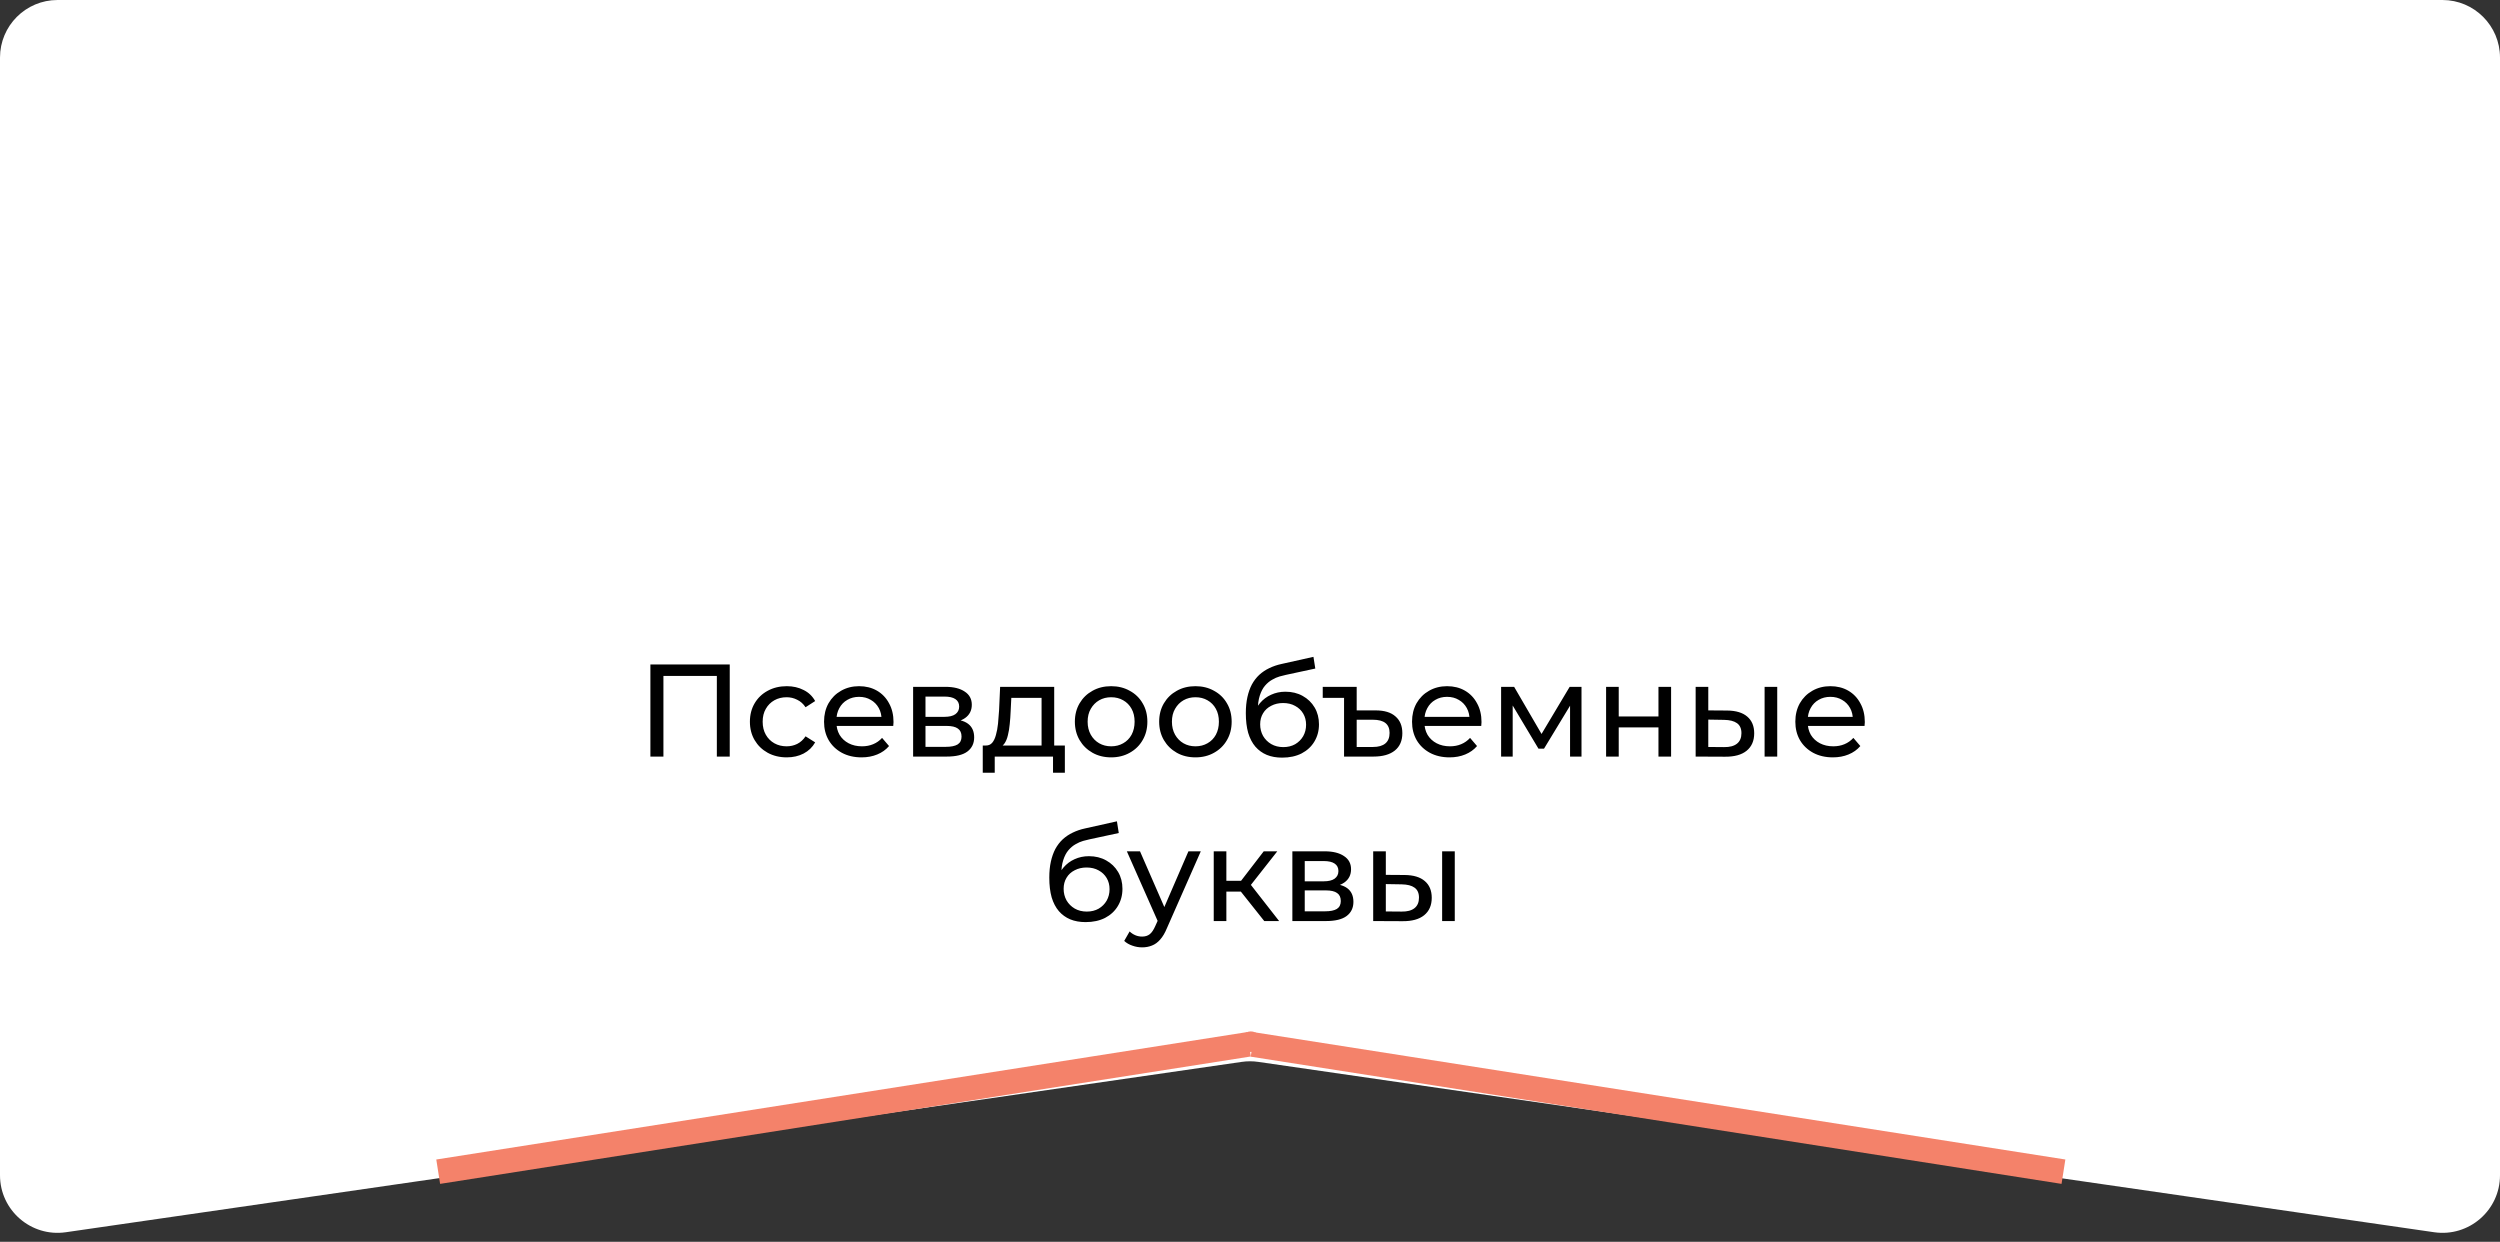 <?xml version="1.0" encoding="UTF-8"?> <svg xmlns="http://www.w3.org/2000/svg" width="304" height="151" viewBox="0 0 304 151" fill="none"><rect x="0" y="0" width="304" height="151" fill="#333333" stroke="none"/> <path d="M0 7C0 3.134 3.134 0 7 0H297C300.866 0 304 3.134 304 7V142.913C304 147.178 300.218 150.452 295.996 149.84L153.004 129.125C152.338 129.028 151.662 129.028 150.996 129.125L8.004 149.84C3.782 150.452 0 147.178 0 142.913V7Z" fill="white"></path> <line x1="53.284" y1="142.477" x2="151.867" y2="126.986" stroke="#F4826A" stroke-width="3"></line> <line y1="-1.5" x2="99.793" y2="-1.5" transform="matrix(-0.988 -0.155 -0.155 0.988 250.683 143.959)" stroke="#F4826A" stroke-width="3"></line> <circle cx="152.1" cy="126.67" r="1.25" fill="#F4826A"></circle> <path d="M79.088 92V80.8H88.736V92H87.168V81.776L87.552 82.192H80.272L80.672 81.776V92H79.088ZM95.668 92.096C94.804 92.096 94.031 91.909 93.348 91.536C92.676 91.163 92.148 90.651 91.764 90C91.38 89.349 91.188 88.603 91.188 87.76C91.188 86.917 91.38 86.171 91.764 85.52C92.148 84.869 92.676 84.363 93.348 84C94.031 83.627 94.804 83.44 95.668 83.44C96.436 83.44 97.119 83.595 97.716 83.904C98.324 84.203 98.794 84.651 99.124 85.248L97.956 86C97.679 85.584 97.338 85.28 96.932 85.088C96.538 84.885 96.111 84.784 95.652 84.784C95.098 84.784 94.602 84.907 94.164 85.152C93.727 85.397 93.38 85.744 93.124 86.192C92.868 86.629 92.74 87.152 92.74 87.76C92.74 88.368 92.868 88.896 93.124 89.344C93.38 89.792 93.727 90.139 94.164 90.384C94.602 90.629 95.098 90.752 95.652 90.752C96.111 90.752 96.538 90.656 96.932 90.464C97.338 90.261 97.679 89.952 97.956 89.536L99.124 90.272C98.794 90.859 98.324 91.312 97.716 91.632C97.119 91.941 96.436 92.096 95.668 92.096ZM104.764 92.096C103.857 92.096 103.057 91.909 102.364 91.536C101.681 91.163 101.148 90.651 100.764 90C100.391 89.349 100.204 88.603 100.204 87.76C100.204 86.917 100.385 86.171 100.748 85.52C101.121 84.869 101.628 84.363 102.268 84C102.919 83.627 103.649 83.44 104.46 83.44C105.281 83.44 106.007 83.621 106.636 83.984C107.265 84.347 107.756 84.859 108.108 85.52C108.471 86.171 108.652 86.933 108.652 87.808C108.652 87.872 108.647 87.947 108.636 88.032C108.636 88.117 108.631 88.197 108.62 88.272H101.404V87.168H107.82L107.196 87.552C107.207 87.008 107.095 86.523 106.86 86.096C106.625 85.669 106.3 85.339 105.884 85.104C105.479 84.859 105.004 84.736 104.46 84.736C103.927 84.736 103.452 84.859 103.036 85.104C102.62 85.339 102.295 85.675 102.06 86.112C101.825 86.539 101.708 87.029 101.708 87.584V87.84C101.708 88.405 101.836 88.912 102.092 89.36C102.359 89.797 102.727 90.139 103.196 90.384C103.665 90.629 104.204 90.752 104.812 90.752C105.313 90.752 105.767 90.667 106.172 90.496C106.588 90.325 106.951 90.069 107.26 89.728L108.108 90.72C107.724 91.168 107.244 91.509 106.668 91.744C106.103 91.979 105.468 92.096 104.764 92.096ZM111.035 92V83.52H114.971C115.963 83.52 116.742 83.712 117.307 84.096C117.883 84.469 118.171 85.003 118.171 85.696C118.171 86.389 117.899 86.928 117.355 87.312C116.822 87.685 116.112 87.872 115.227 87.872L115.467 87.456C116.48 87.456 117.232 87.643 117.723 88.016C118.214 88.389 118.459 88.939 118.459 89.664C118.459 90.4 118.182 90.976 117.627 91.392C117.083 91.797 116.246 92 115.115 92H111.035ZM112.539 90.816H115.003C115.643 90.816 116.123 90.72 116.443 90.528C116.763 90.325 116.923 90.005 116.923 89.568C116.923 89.12 116.774 88.795 116.475 88.592C116.187 88.379 115.728 88.272 115.099 88.272H112.539V90.816ZM112.539 87.168H114.843C115.43 87.168 115.872 87.061 116.171 86.848C116.48 86.624 116.635 86.315 116.635 85.92C116.635 85.515 116.48 85.211 116.171 85.008C115.872 84.805 115.43 84.704 114.843 84.704H112.539V87.168ZM126.655 91.28V84.864H122.975L122.895 86.496C122.874 87.029 122.836 87.547 122.783 88.048C122.74 88.539 122.666 88.992 122.559 89.408C122.463 89.824 122.319 90.165 122.127 90.432C121.935 90.699 121.679 90.864 121.359 90.928L119.839 90.656C120.17 90.667 120.436 90.56 120.639 90.336C120.842 90.101 120.996 89.781 121.103 89.376C121.22 88.971 121.306 88.512 121.359 88C121.412 87.477 121.455 86.939 121.487 86.384L121.615 83.52H128.191V91.28H126.655ZM119.503 93.968V90.656H129.487V93.968H128.047V92H120.959V93.968H119.503ZM135.12 92.096C134.267 92.096 133.509 91.909 132.848 91.536C132.187 91.163 131.664 90.651 131.28 90C130.896 89.339 130.704 88.592 130.704 87.76C130.704 86.917 130.896 86.171 131.28 85.52C131.664 84.869 132.187 84.363 132.848 84C133.509 83.627 134.267 83.44 135.12 83.44C135.963 83.44 136.715 83.627 137.376 84C138.048 84.363 138.571 84.869 138.944 85.52C139.328 86.16 139.52 86.907 139.52 87.76C139.52 88.603 139.328 89.349 138.944 90C138.571 90.651 138.048 91.163 137.376 91.536C136.715 91.909 135.963 92.096 135.12 92.096ZM135.12 90.752C135.664 90.752 136.149 90.629 136.576 90.384C137.013 90.139 137.355 89.792 137.6 89.344C137.845 88.885 137.968 88.357 137.968 87.76C137.968 87.152 137.845 86.629 137.6 86.192C137.355 85.744 137.013 85.397 136.576 85.152C136.149 84.907 135.664 84.784 135.12 84.784C134.576 84.784 134.091 84.907 133.664 85.152C133.237 85.397 132.896 85.744 132.64 86.192C132.384 86.629 132.256 87.152 132.256 87.76C132.256 88.357 132.384 88.885 132.64 89.344C132.896 89.792 133.237 90.139 133.664 90.384C134.091 90.629 134.576 90.752 135.12 90.752ZM145.37 92.096C144.517 92.096 143.759 91.909 143.098 91.536C142.437 91.163 141.914 90.651 141.53 90C141.146 89.339 140.954 88.592 140.954 87.76C140.954 86.917 141.146 86.171 141.53 85.52C141.914 84.869 142.437 84.363 143.098 84C143.759 83.627 144.517 83.44 145.37 83.44C146.213 83.44 146.965 83.627 147.626 84C148.298 84.363 148.821 84.869 149.194 85.52C149.578 86.16 149.77 86.907 149.77 87.76C149.77 88.603 149.578 89.349 149.194 90C148.821 90.651 148.298 91.163 147.626 91.536C146.965 91.909 146.213 92.096 145.37 92.096ZM145.37 90.752C145.914 90.752 146.399 90.629 146.826 90.384C147.263 90.139 147.605 89.792 147.85 89.344C148.095 88.885 148.218 88.357 148.218 87.76C148.218 87.152 148.095 86.629 147.85 86.192C147.605 85.744 147.263 85.397 146.826 85.152C146.399 84.907 145.914 84.784 145.37 84.784C144.826 84.784 144.341 84.907 143.914 85.152C143.487 85.397 143.146 85.744 142.89 86.192C142.634 86.629 142.506 87.152 142.506 87.76C142.506 88.357 142.634 88.885 142.89 89.344C143.146 89.792 143.487 90.139 143.914 90.384C144.341 90.629 144.826 90.752 145.37 90.752ZM155.908 92.128C155.204 92.128 154.58 92.016 154.036 91.792C153.503 91.568 153.044 91.237 152.66 90.8C152.276 90.352 151.983 89.792 151.78 89.12C151.588 88.437 151.492 87.637 151.492 86.72C151.492 85.995 151.556 85.344 151.684 84.768C151.812 84.192 151.993 83.68 152.228 83.232C152.473 82.784 152.772 82.395 153.124 82.064C153.487 81.733 153.892 81.461 154.34 81.248C154.799 81.024 155.3 80.853 155.844 80.736L159.716 79.872L159.94 81.296L156.372 82.064C156.159 82.107 155.903 82.171 155.604 82.256C155.305 82.341 155.001 82.475 154.692 82.656C154.383 82.827 154.095 83.067 153.828 83.376C153.561 83.685 153.348 84.091 153.188 84.592C153.028 85.083 152.948 85.691 152.948 86.416C152.948 86.619 152.953 86.773 152.964 86.88C152.975 86.987 152.985 87.093 152.996 87.2C153.017 87.307 153.033 87.467 153.044 87.68L152.404 87.024C152.575 86.437 152.847 85.925 153.22 85.488C153.593 85.051 154.041 84.715 154.564 84.48C155.097 84.235 155.679 84.112 156.308 84.112C157.097 84.112 157.796 84.283 158.404 84.624C159.023 84.965 159.508 85.435 159.86 86.032C160.212 86.629 160.388 87.312 160.388 88.08C160.388 88.859 160.201 89.557 159.828 90.176C159.465 90.784 158.948 91.264 158.276 91.616C157.604 91.957 156.815 92.128 155.908 92.128ZM156.052 90.848C156.596 90.848 157.076 90.731 157.492 90.496C157.908 90.251 158.233 89.925 158.468 89.52C158.703 89.104 158.82 88.64 158.82 88.128C158.82 87.616 158.703 87.163 158.468 86.768C158.233 86.373 157.908 86.064 157.492 85.84C157.076 85.605 156.585 85.488 156.02 85.488C155.487 85.488 155.007 85.6 154.58 85.824C154.153 86.037 153.823 86.341 153.588 86.736C153.353 87.12 153.236 87.568 153.236 88.08C153.236 88.592 153.353 89.061 153.588 89.488C153.833 89.904 154.164 90.235 154.58 90.48C155.007 90.725 155.497 90.848 156.052 90.848ZM167.277 86.384C168.344 86.384 169.149 86.629 169.693 87.12C170.248 87.6 170.525 88.277 170.525 89.152C170.525 90.069 170.221 90.773 169.613 91.264C169.005 91.755 168.136 92 167.005 92H163.437V84.864H160.845V83.52H164.973V86.384H167.277ZM166.957 90.832C167.619 90.832 168.12 90.688 168.461 90.4C168.803 90.112 168.973 89.685 168.973 89.12C168.973 88.053 168.301 87.52 166.957 87.52H164.973V90.832H166.957ZM176.264 92.096C175.357 92.096 174.557 91.909 173.864 91.536C173.181 91.163 172.648 90.651 172.264 90C171.891 89.349 171.704 88.603 171.704 87.76C171.704 86.917 171.885 86.171 172.248 85.52C172.621 84.869 173.128 84.363 173.768 84C174.419 83.627 175.149 83.44 175.96 83.44C176.781 83.44 177.507 83.621 178.136 83.984C178.765 84.347 179.256 84.859 179.608 85.52C179.971 86.171 180.152 86.933 180.152 87.808C180.152 87.872 180.147 87.947 180.136 88.032C180.136 88.117 180.131 88.197 180.12 88.272H172.904V87.168H179.32L178.696 87.552C178.707 87.008 178.595 86.523 178.36 86.096C178.125 85.669 177.8 85.339 177.384 85.104C176.979 84.859 176.504 84.736 175.96 84.736C175.427 84.736 174.952 84.859 174.536 85.104C174.12 85.339 173.795 85.675 173.56 86.112C173.325 86.539 173.208 87.029 173.208 87.584V87.84C173.208 88.405 173.336 88.912 173.592 89.36C173.859 89.797 174.227 90.139 174.696 90.384C175.165 90.629 175.704 90.752 176.312 90.752C176.813 90.752 177.267 90.667 177.672 90.496C178.088 90.325 178.451 90.069 178.76 89.728L179.608 90.72C179.224 91.168 178.744 91.509 178.168 91.744C177.603 91.979 176.968 92.096 176.264 92.096ZM182.535 92V83.52H184.119L187.767 89.792H187.127L190.871 83.52H192.311V92H190.919V85.248L191.175 85.392L187.751 91.04H187.079L183.639 85.28L183.943 85.216V92H182.535ZM195.301 92V83.52H196.837V87.12H201.669V83.52H203.205V92H201.669V88.448H196.837V92H195.301ZM214.575 92V83.52H216.111V92H214.575ZM210.015 86.4C211.092 86.411 211.908 86.656 212.463 87.136C213.028 87.616 213.311 88.293 213.311 89.168C213.311 90.085 213.002 90.795 212.383 91.296C211.775 91.787 210.9 92.027 209.759 92.016L206.191 92V83.52H207.727V86.384L210.015 86.4ZM209.647 90.848C210.33 90.859 210.852 90.72 211.215 90.432C211.578 90.144 211.759 89.717 211.759 89.152C211.759 88.597 211.578 88.192 211.215 87.936C210.863 87.68 210.34 87.547 209.647 87.536L207.727 87.504V90.832L209.647 90.848ZM222.873 92.096C221.967 92.096 221.167 91.909 220.473 91.536C219.791 91.163 219.257 90.651 218.873 90C218.5 89.349 218.313 88.603 218.313 87.76C218.313 86.917 218.495 86.171 218.857 85.52C219.231 84.869 219.737 84.363 220.377 84C221.028 83.627 221.759 83.44 222.569 83.44C223.391 83.44 224.116 83.621 224.745 83.984C225.375 84.347 225.865 84.859 226.217 85.52C226.58 86.171 226.761 86.933 226.761 87.808C226.761 87.872 226.756 87.947 226.745 88.032C226.745 88.117 226.74 88.197 226.729 88.272H219.513V87.168H225.929L225.305 87.552C225.316 87.008 225.204 86.523 224.969 86.096C224.735 85.669 224.409 85.339 223.993 85.104C223.588 84.859 223.113 84.736 222.569 84.736C222.036 84.736 221.561 84.859 221.145 85.104C220.729 85.339 220.404 85.675 220.169 86.112C219.935 86.539 219.817 87.029 219.817 87.584V87.84C219.817 88.405 219.945 88.912 220.201 89.36C220.468 89.797 220.836 90.139 221.305 90.384C221.775 90.629 222.313 90.752 222.921 90.752C223.423 90.752 223.876 90.667 224.281 90.496C224.697 90.325 225.06 90.069 225.369 89.728L226.217 90.72C225.833 91.168 225.353 91.509 224.777 91.744C224.212 91.979 223.577 92.096 222.873 92.096ZM132.01 112.128C131.306 112.128 130.682 112.016 130.138 111.792C129.604 111.568 129.146 111.237 128.762 110.8C128.378 110.352 128.084 109.792 127.882 109.12C127.69 108.437 127.594 107.637 127.594 106.72C127.594 105.995 127.658 105.344 127.786 104.768C127.914 104.192 128.095 103.68 128.33 103.232C128.575 102.784 128.874 102.395 129.226 102.064C129.588 101.733 129.994 101.461 130.442 101.248C130.9 101.024 131.402 100.853 131.946 100.736L135.818 99.872L136.042 101.296L132.474 102.064C132.26 102.107 132.004 102.171 131.706 102.256C131.407 102.341 131.103 102.475 130.794 102.656C130.484 102.827 130.196 103.067 129.93 103.376C129.663 103.685 129.45 104.091 129.29 104.592C129.13 105.083 129.05 105.691 129.05 106.416C129.05 106.619 129.055 106.773 129.066 106.88C129.076 106.987 129.087 107.093 129.098 107.2C129.119 107.307 129.135 107.467 129.146 107.68L128.506 107.024C128.676 106.437 128.948 105.925 129.322 105.488C129.695 105.051 130.143 104.715 130.666 104.48C131.199 104.235 131.78 104.112 132.41 104.112C133.199 104.112 133.898 104.283 134.506 104.624C135.124 104.965 135.61 105.435 135.962 106.032C136.314 106.629 136.49 107.312 136.49 108.08C136.49 108.859 136.303 109.557 135.93 110.176C135.567 110.784 135.05 111.264 134.378 111.616C133.706 111.957 132.916 112.128 132.01 112.128ZM132.154 110.848C132.698 110.848 133.178 110.731 133.594 110.496C134.01 110.251 134.335 109.925 134.57 109.52C134.804 109.104 134.922 108.64 134.922 108.128C134.922 107.616 134.804 107.163 134.57 106.768C134.335 106.373 134.01 106.064 133.594 105.84C133.178 105.605 132.687 105.488 132.122 105.488C131.588 105.488 131.108 105.6 130.682 105.824C130.255 106.037 129.924 106.341 129.69 106.736C129.455 107.12 129.338 107.568 129.338 108.08C129.338 108.592 129.455 109.061 129.69 109.488C129.935 109.904 130.266 110.235 130.682 110.48C131.108 110.725 131.599 110.848 132.154 110.848ZM138.881 115.2C138.476 115.2 138.081 115.131 137.697 114.992C137.313 114.864 136.982 114.672 136.705 114.416L137.361 113.264C137.574 113.467 137.809 113.621 138.065 113.728C138.321 113.835 138.593 113.888 138.881 113.888C139.254 113.888 139.564 113.792 139.809 113.6C140.054 113.408 140.284 113.067 140.497 112.576L141.025 111.408L141.185 111.216L144.513 103.52H146.017L141.905 112.848C141.66 113.445 141.382 113.915 141.073 114.256C140.774 114.597 140.444 114.837 140.081 114.976C139.718 115.125 139.318 115.2 138.881 115.2ZM140.897 112.272L137.025 103.52H138.625L141.921 111.072L140.897 112.272ZM153.734 112L150.454 107.872L151.718 107.104L155.542 112H153.734ZM147.59 112V103.52H149.126V112H147.59ZM148.662 108.416V107.104H151.462V108.416H148.662ZM151.846 107.936L150.422 107.744L153.67 103.52H155.318L151.846 107.936ZM157.152 112V103.52H161.088C162.08 103.52 162.859 103.712 163.424 104.096C164 104.469 164.288 105.003 164.288 105.696C164.288 106.389 164.016 106.928 163.472 107.312C162.939 107.685 162.229 107.872 161.344 107.872L161.584 107.456C162.597 107.456 163.349 107.643 163.84 108.016C164.331 108.389 164.576 108.939 164.576 109.664C164.576 110.4 164.299 110.976 163.744 111.392C163.2 111.797 162.363 112 161.232 112H157.152ZM158.656 110.816H161.12C161.76 110.816 162.24 110.72 162.56 110.528C162.88 110.325 163.04 110.005 163.04 109.568C163.04 109.12 162.891 108.795 162.592 108.592C162.304 108.379 161.845 108.272 161.216 108.272H158.656V110.816ZM158.656 107.168H160.96C161.547 107.168 161.989 107.061 162.288 106.848C162.597 106.624 162.752 106.315 162.752 105.92C162.752 105.515 162.597 105.211 162.288 105.008C161.989 104.805 161.547 104.704 160.96 104.704H158.656V107.168ZM175.364 112V103.52H176.9V112H175.364ZM170.804 106.4C171.882 106.411 172.698 106.656 173.252 107.136C173.818 107.616 174.1 108.293 174.1 109.168C174.1 110.085 173.791 110.795 173.172 111.296C172.564 111.787 171.69 112.027 170.548 112.016L166.98 112V103.52H168.516V106.384L170.804 106.4ZM170.436 110.848C171.119 110.859 171.642 110.72 172.004 110.432C172.367 110.144 172.548 109.717 172.548 109.152C172.548 108.597 172.367 108.192 172.004 107.936C171.652 107.68 171.13 107.547 170.436 107.536L168.516 107.504V110.832L170.436 110.848Z" fill="black"></path> </svg> 